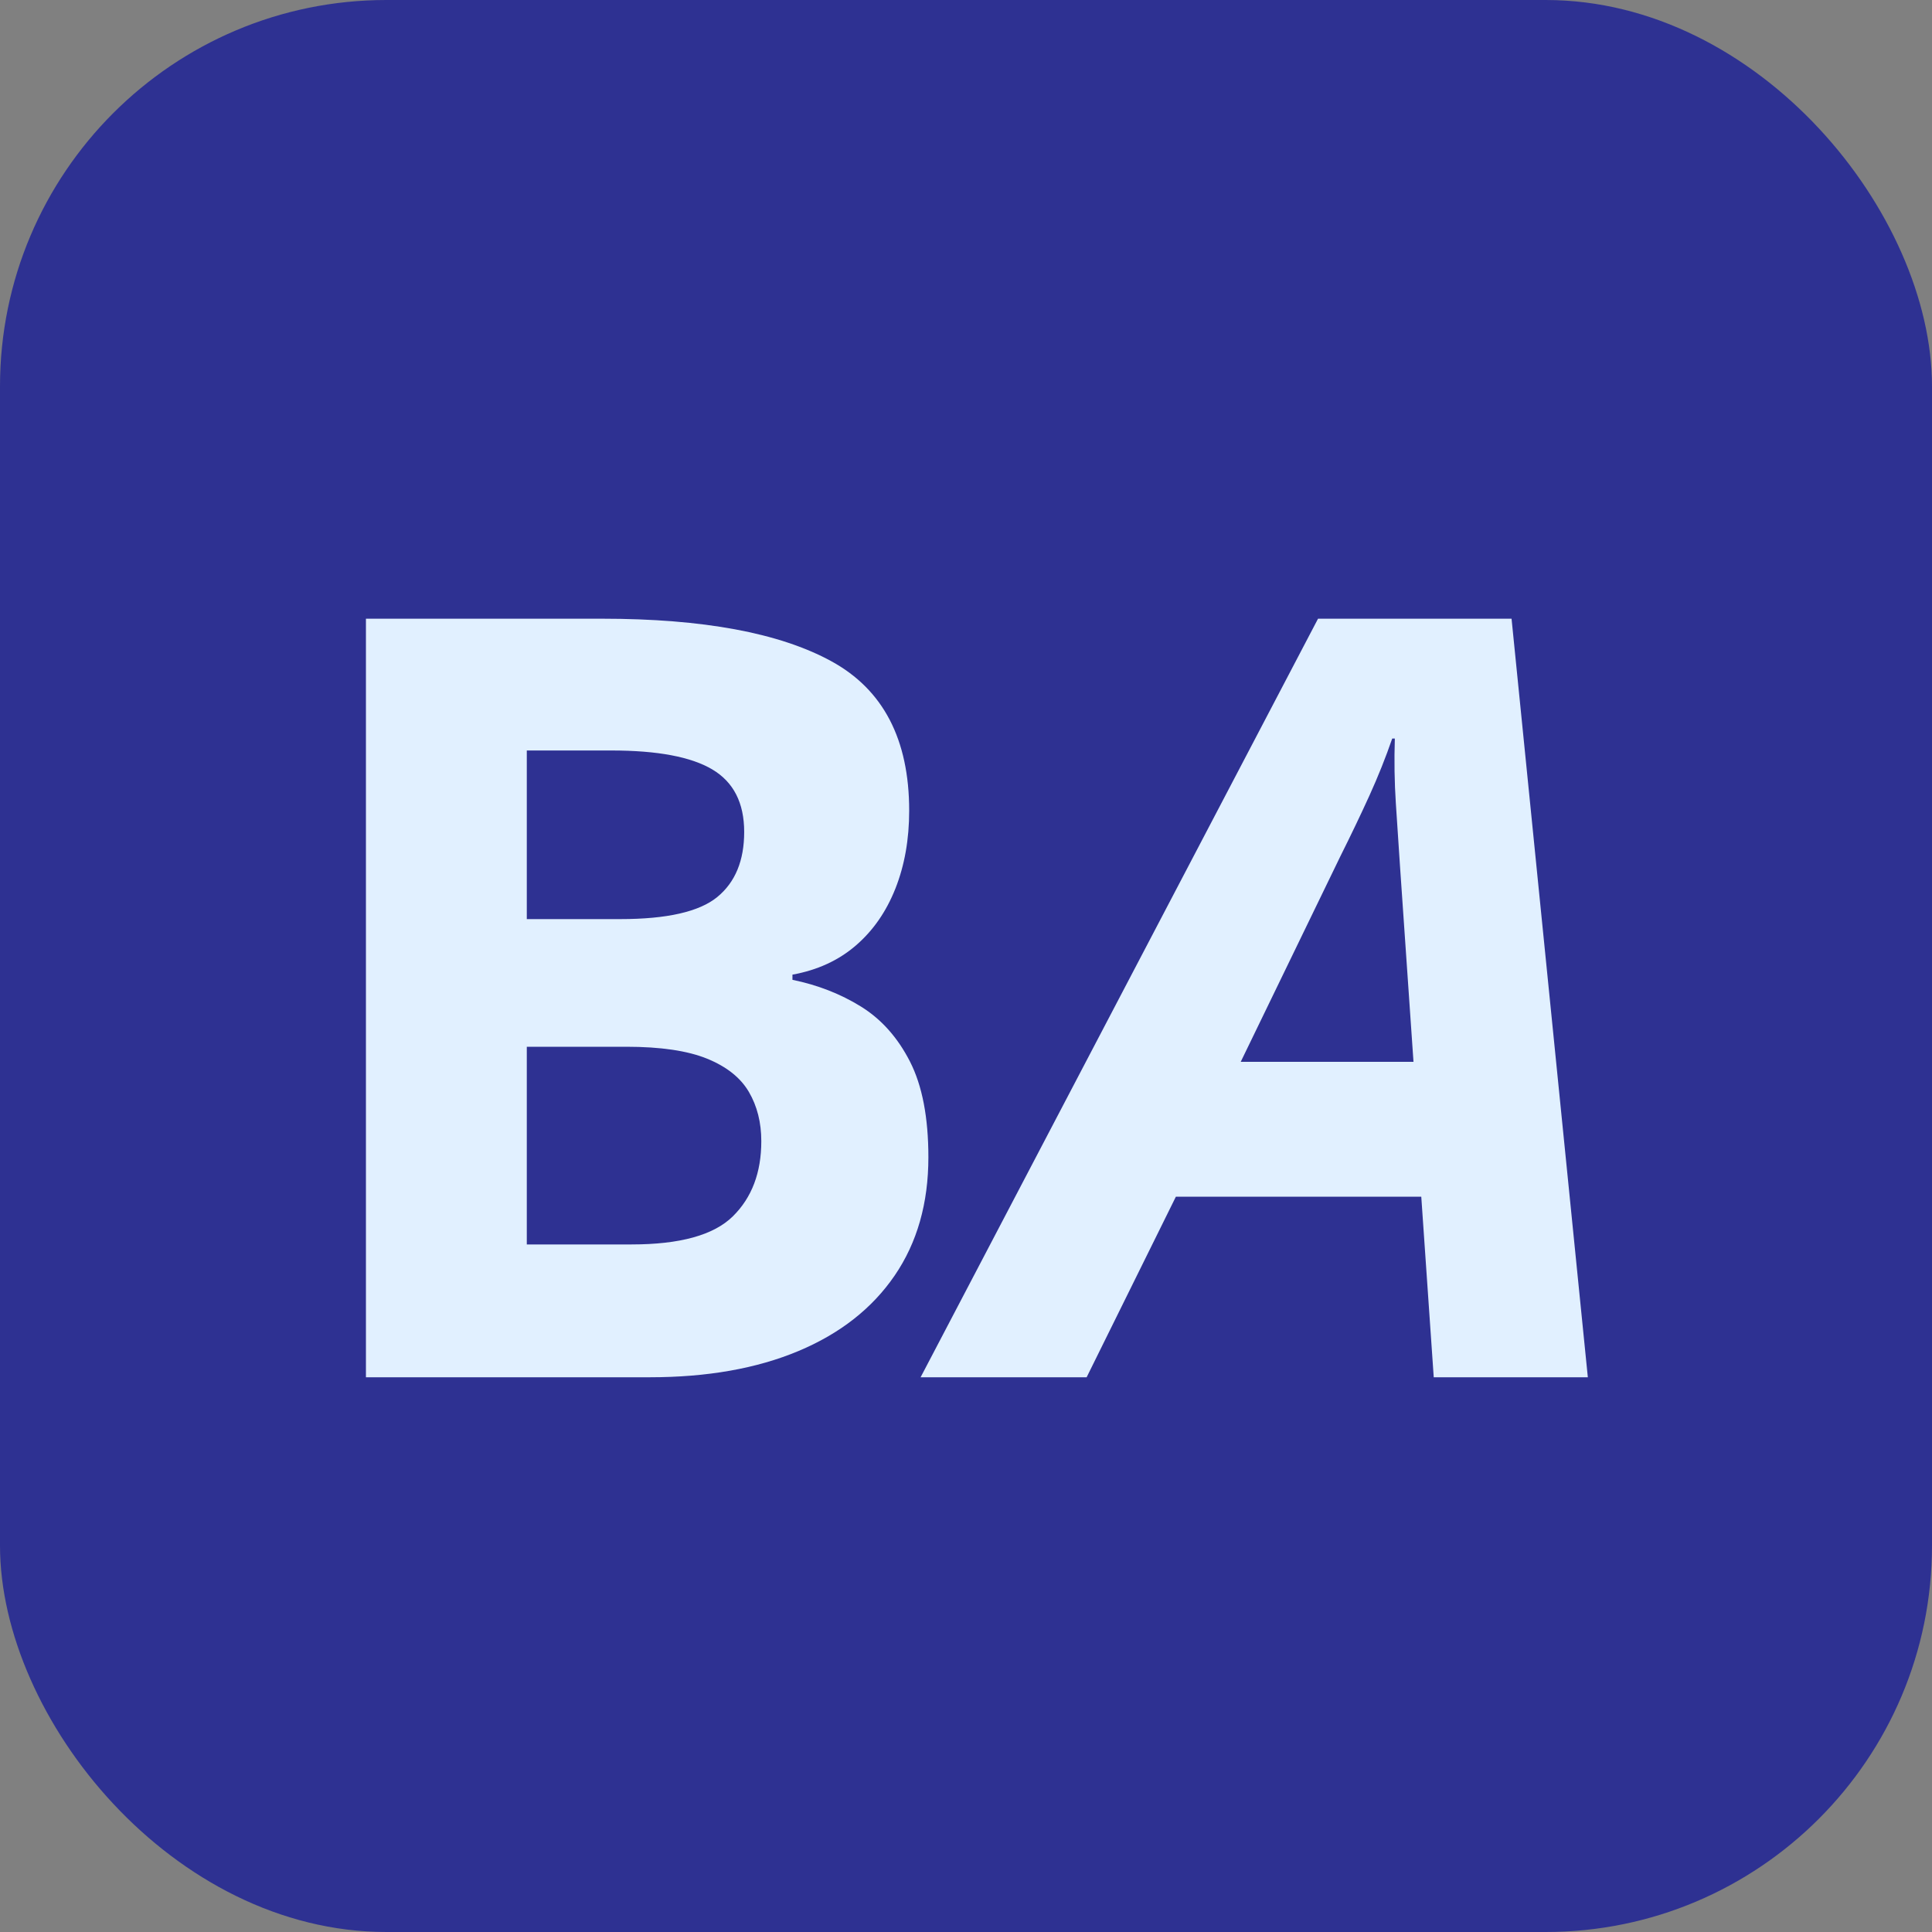 <?xml version="1.0" encoding="utf-8"?>
<svg width="100" height="100" viewBox="0 0 100 100" fill="none" xmlns="http://www.w3.org/2000/svg">
  <rect x="0" y="0" width="100" height="100" fill="#808080" stroke="none"/>
  <defs>
    <clipPath id="clip_path_1">
      <rect width="100" height="100" rx="20" />
    </clipPath>
  </defs>
  <g clip-path="url(#clip_path_1)">
    <rect width="100" height="100" fill="#2E3192" fill-rule="evenodd" />
    <g transform="translate(14 12.5)">
      <path d="M4.941 19.524L17.161 19.524Q25.002 19.524 29.031 21.726Q33.059 23.928 33.059 29.46Q33.059 31.689 32.347 33.489Q31.636 35.288 30.293 36.443Q28.95 37.598 27.017 37.947L27.017 38.215Q28.977 38.618 30.561 39.598Q32.146 40.579 33.099 42.445Q34.053 44.312 34.053 47.4Q34.053 50.972 32.307 53.523Q30.561 56.074 27.325 57.43Q24.089 58.787 19.631 58.787L4.941 58.787L4.941 19.524ZM13.267 35.073L18.101 35.073Q21.726 35.073 23.123 33.932Q24.519 32.791 24.519 30.561Q24.519 28.306 22.867 27.325Q21.216 26.345 17.644 26.345L13.267 26.345L13.267 35.073ZM13.267 41.68L13.267 51.912L18.691 51.912Q22.451 51.912 23.928 50.461Q25.405 49.011 25.405 46.567Q25.405 45.117 24.761 44.016Q24.116 42.915 22.599 42.297Q21.081 41.68 18.423 41.68L13.267 41.68Z" fill="#E1F0FF" />
      <path d="M-3.303 58.787L17.268 19.524L27.285 19.524L31.233 58.787L23.257 58.787L22.612 49.441L9.91 49.441L5.291 58.787L-3.303 58.787ZM13.267 42.459L22.209 42.459L21.511 32.334Q21.404 30.723 21.296 29.084Q21.189 27.446 21.243 25.727L21.108 25.727Q20.598 27.205 19.927 28.682Q19.255 30.159 18.423 31.824L13.267 42.459Z" transform="translate(36.953 0)" fill="#E1F0FF" />
    </g>
  </g>
</svg>